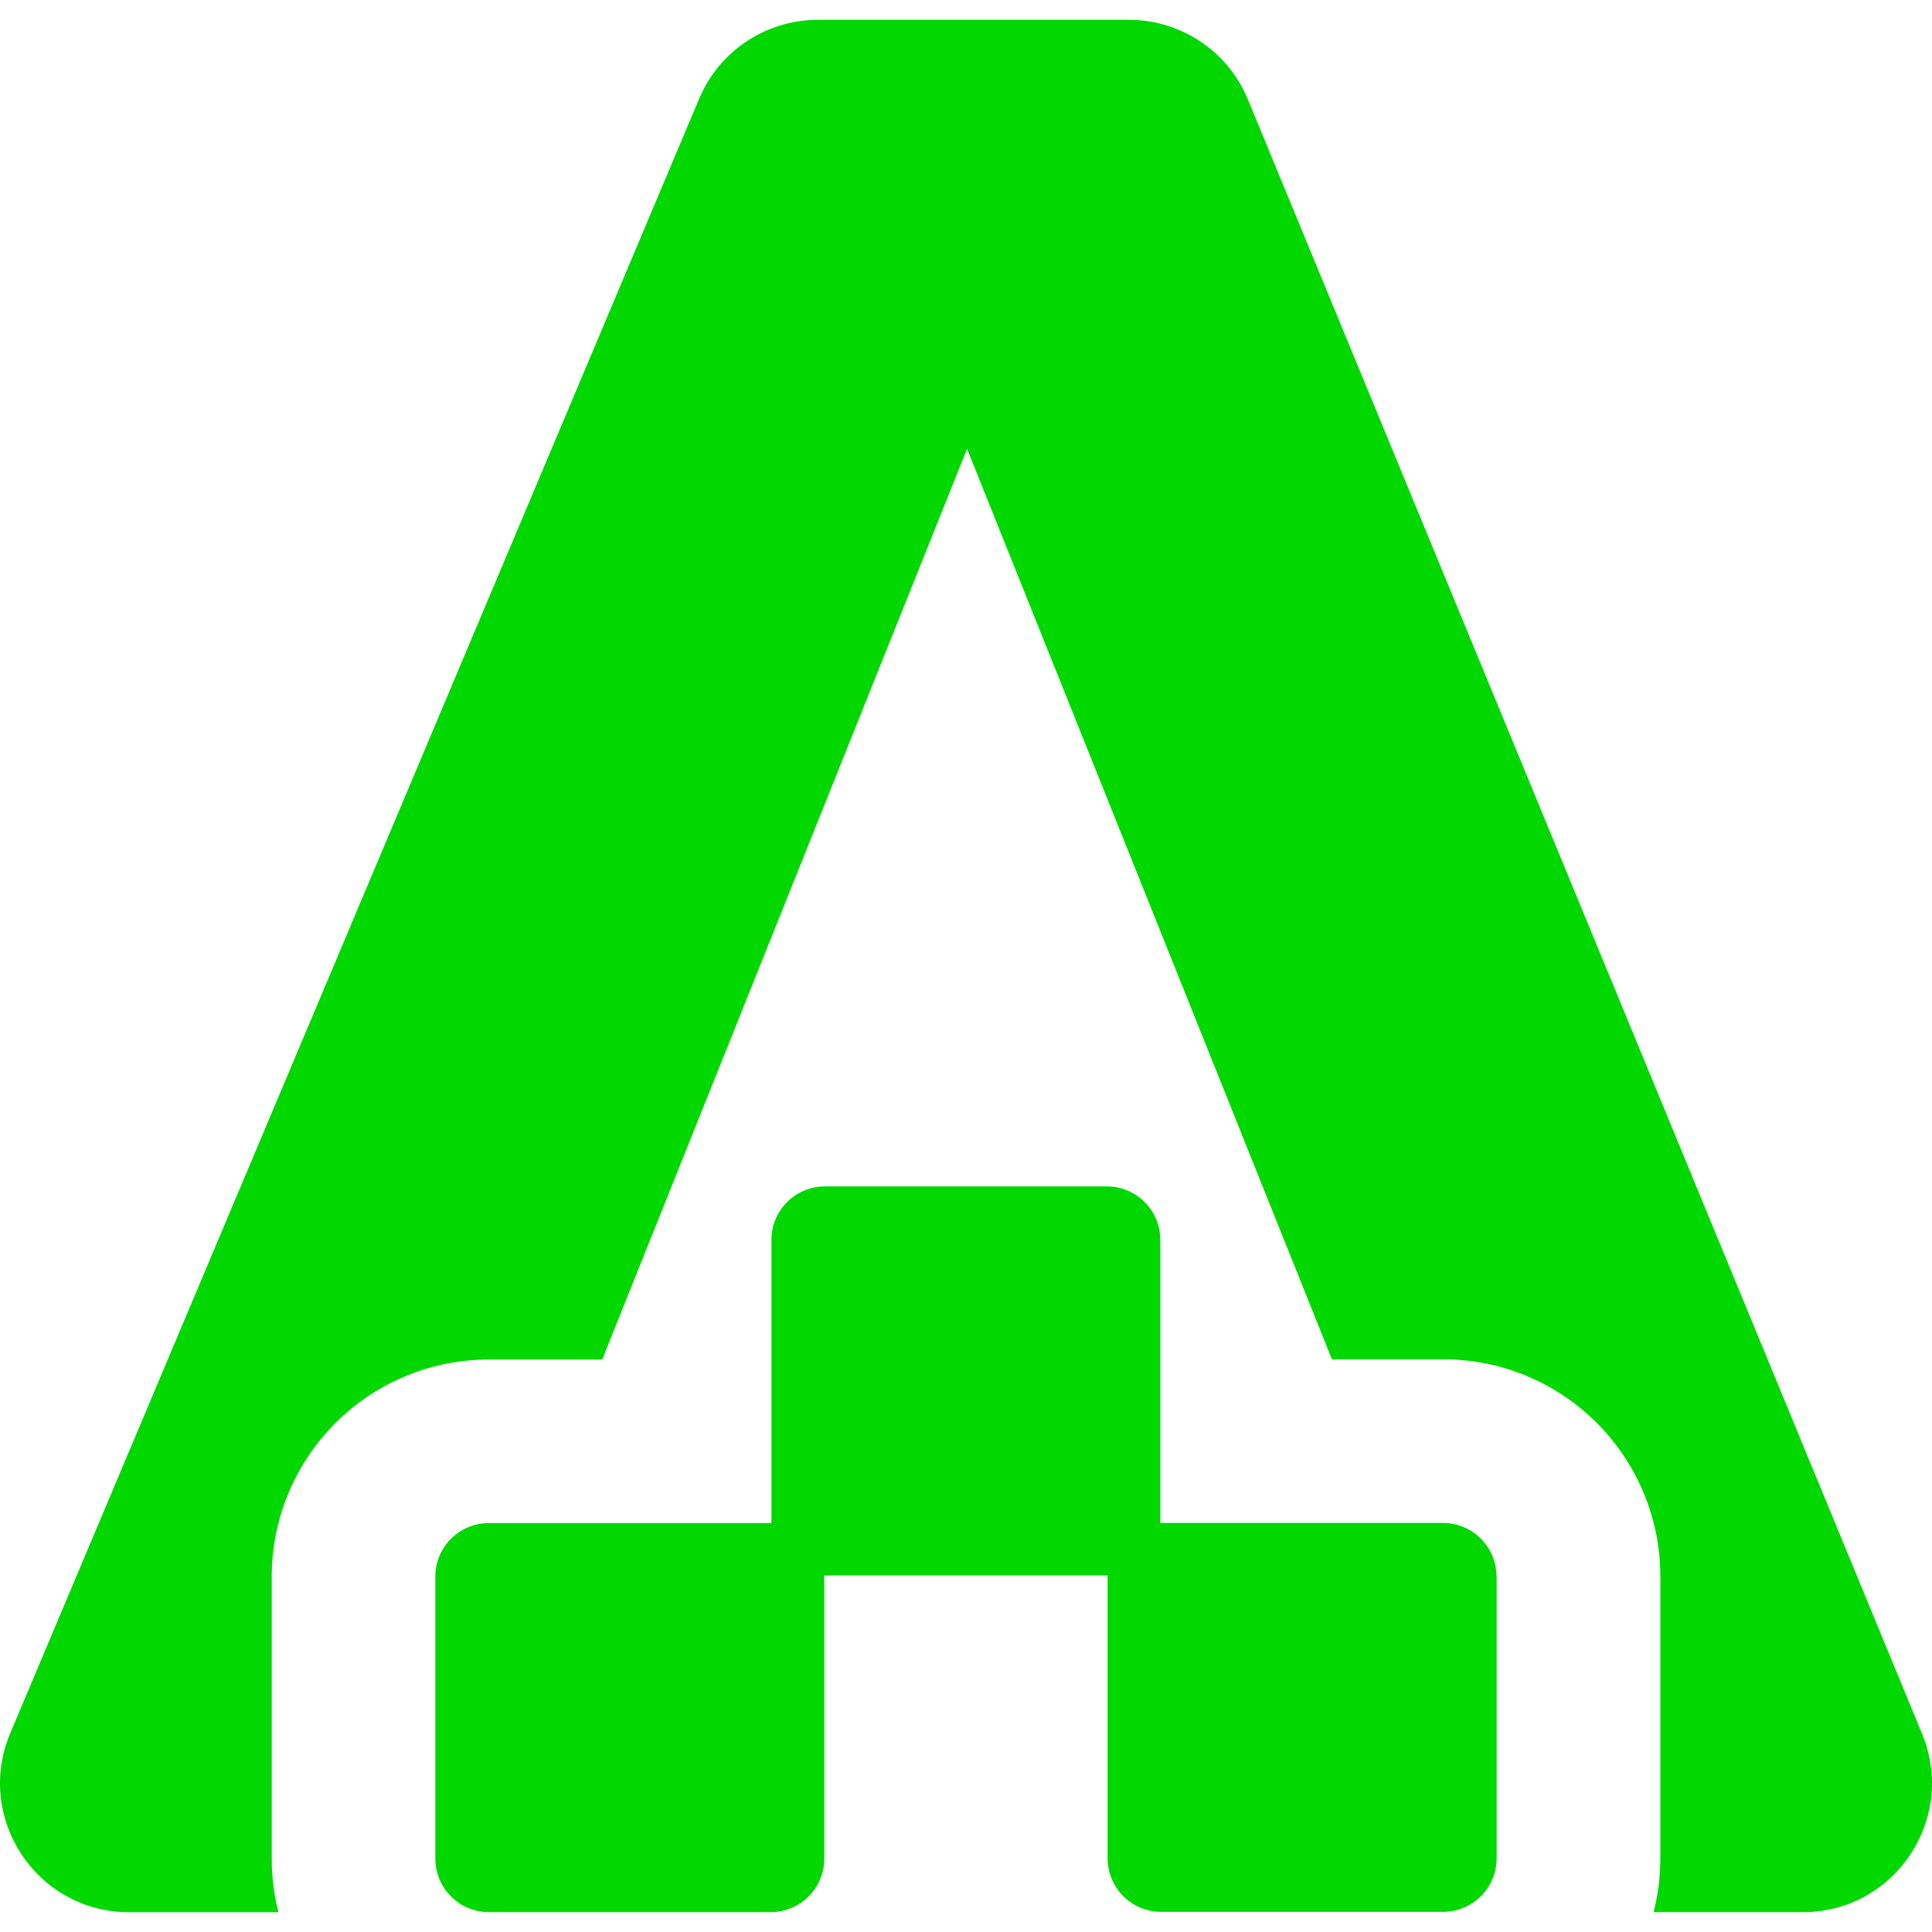 <svg xmlns="http://www.w3.org/2000/svg" fill="none" viewBox="0 0 76 76" height="76" width="76">
<path fill="#00D800" d="M70.926 75.217H65.049C65.226 74.528 65.313 73.823 65.313 73.104V61.933C65.302 60.79 65.069 59.68 64.617 58.634C64.182 57.627 63.566 56.722 62.786 55.946C62.003 55.173 61.094 54.563 60.081 54.137C59.028 53.694 57.913 53.471 56.769 53.471H52.394L52.089 52.711L47.472 41.19L38.042 17.655L28.636 41.133L23.908 52.933L23.69 53.48H19.233C18.09 53.48 16.98 53.703 15.929 54.144C14.918 54.568 14.009 55.175 13.229 55.946C12.449 56.718 11.833 57.618 11.396 58.623C10.943 59.665 10.705 60.773 10.69 61.911C10.69 61.939 10.69 61.968 10.69 61.996V73.115C10.69 73.832 10.777 74.535 10.952 75.221H5.077C1.448 75.221 -1.006 71.522 0.404 68.179L27.505 3.879C28.182 2.269 29.63 1.144 31.315 0.853C31.597 0.805 31.883 0.779 32.176 0.779H44.404C44.535 0.779 44.667 0.783 44.798 0.794C46.692 0.94 48.359 2.14 49.091 3.916L55.576 19.634L75.613 68.212C76.987 71.55 74.534 75.219 70.924 75.219L70.926 75.217Z"></path>
<path fill="#00D800" d="M58.873 61.993V73.103C58.873 74.265 57.929 75.207 56.767 75.207H45.677C44.514 75.207 43.571 74.265 43.571 73.103V61.969C43.571 61.969 43.551 61.969 43.542 61.969H32.452C32.452 61.969 32.434 61.969 32.425 61.969V73.112C32.425 74.274 31.482 75.218 30.319 75.218H19.229C18.067 75.218 17.125 74.274 17.125 73.112V61.993C17.14 60.843 18.075 59.915 19.229 59.915H30.319C30.319 59.915 30.337 59.915 30.346 59.917V48.774C30.346 47.61 31.287 46.67 32.45 46.67H43.54C44.702 46.67 45.644 47.612 45.644 48.774V59.865C45.644 59.878 45.644 59.895 45.644 59.908H56.763C57.918 59.908 58.856 60.841 58.869 61.993H58.873Z"></path>
</svg>
